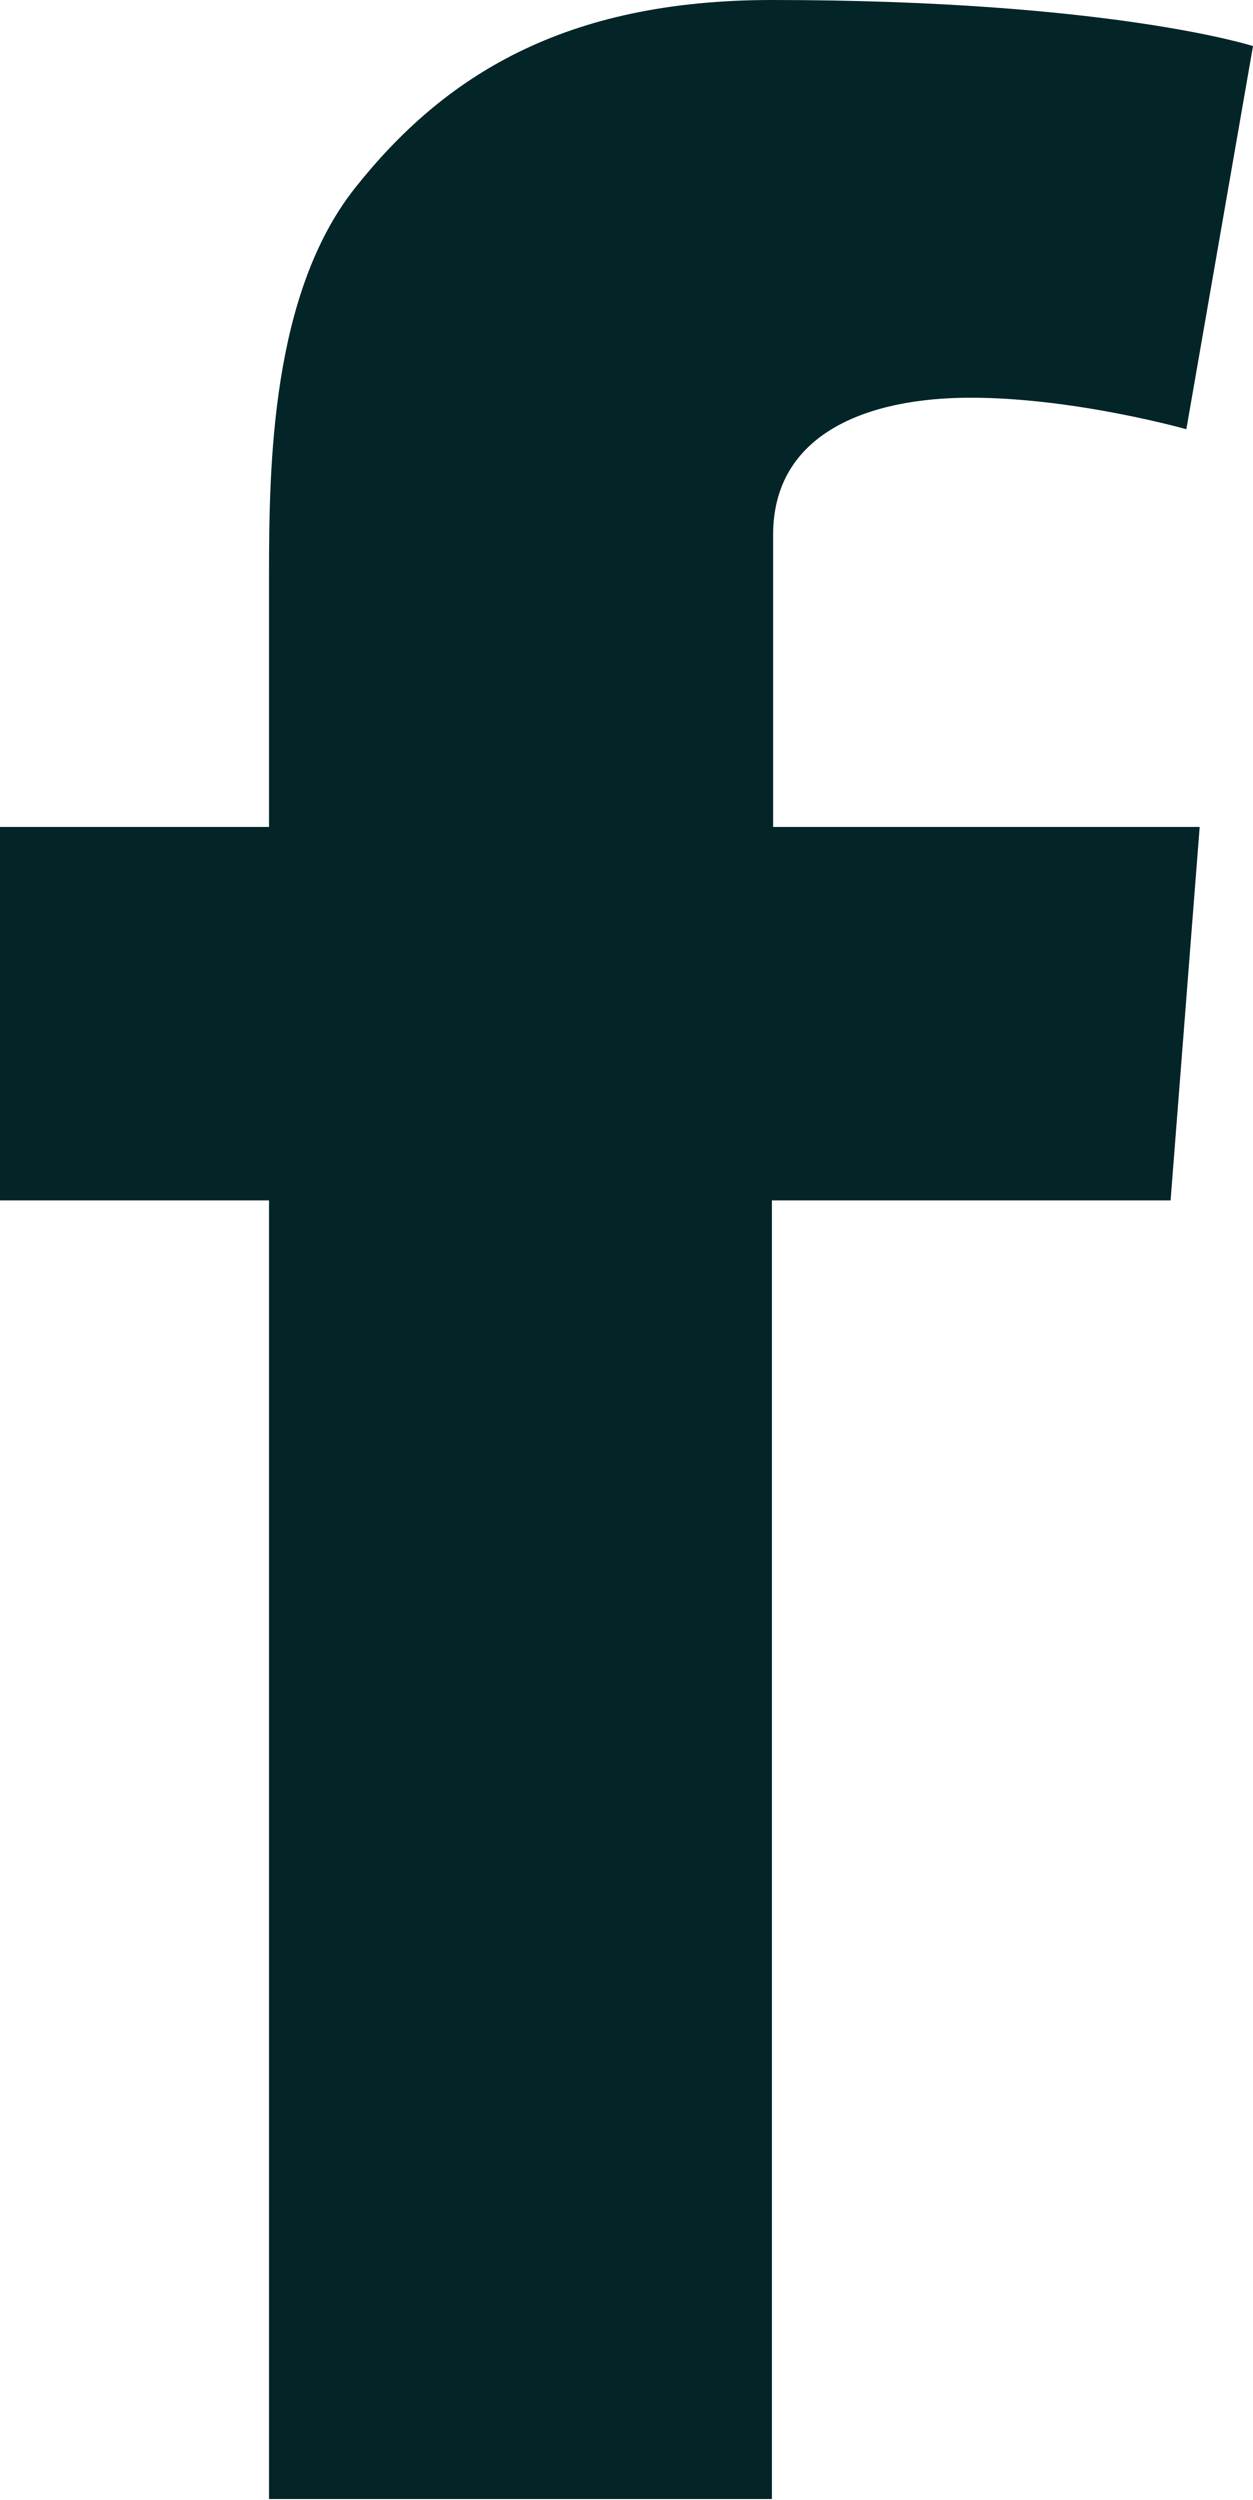 <?xml version="1.0" encoding="utf-8"?>
<!-- Generator: Adobe Illustrator 30.1.0, SVG Export Plug-In . SVG Version: 9.03 Build 0)  -->
<svg version="1.0" id="Layer_1" xmlns="http://www.w3.org/2000/svg" xmlns:xlink="http://www.w3.org/1999/xlink" x="0px" y="0px"
	 viewBox="0 0 10.34 20.62" style="enable-background:new 0 0 10.34 20.62;" xml:space="preserve">
<style type="text/css">
	.st0{fill:#000204;}
	.st1{fill:#FFFFFF;}
	.st2{fill-rule:evenodd;clip-rule:evenodd;fill:#042528;}
	.st3{fill:#042528;}
	.st4{fill:#0B0B0B;}
	.st5{fill-rule:evenodd;clip-rule:evenodd;fill:#FFFFFF;}
</style>
<path class="st2" d="M6.37,6.82H9.9L9.66,9.9H6.37v10.71H2.22V9.9H0V6.82h2.22V4.74c0-0.91,0.02-2.32,0.71-3.19
	C3.66,0.63,4.65,0,6.37,0c2.79,0,3.97,0.38,3.97,0.38L9.79,3.54c0,0-0.92-0.26-1.78-0.26s-1.63,0.3-1.63,1.13V6.82L6.37,6.82z"/>
</svg>
